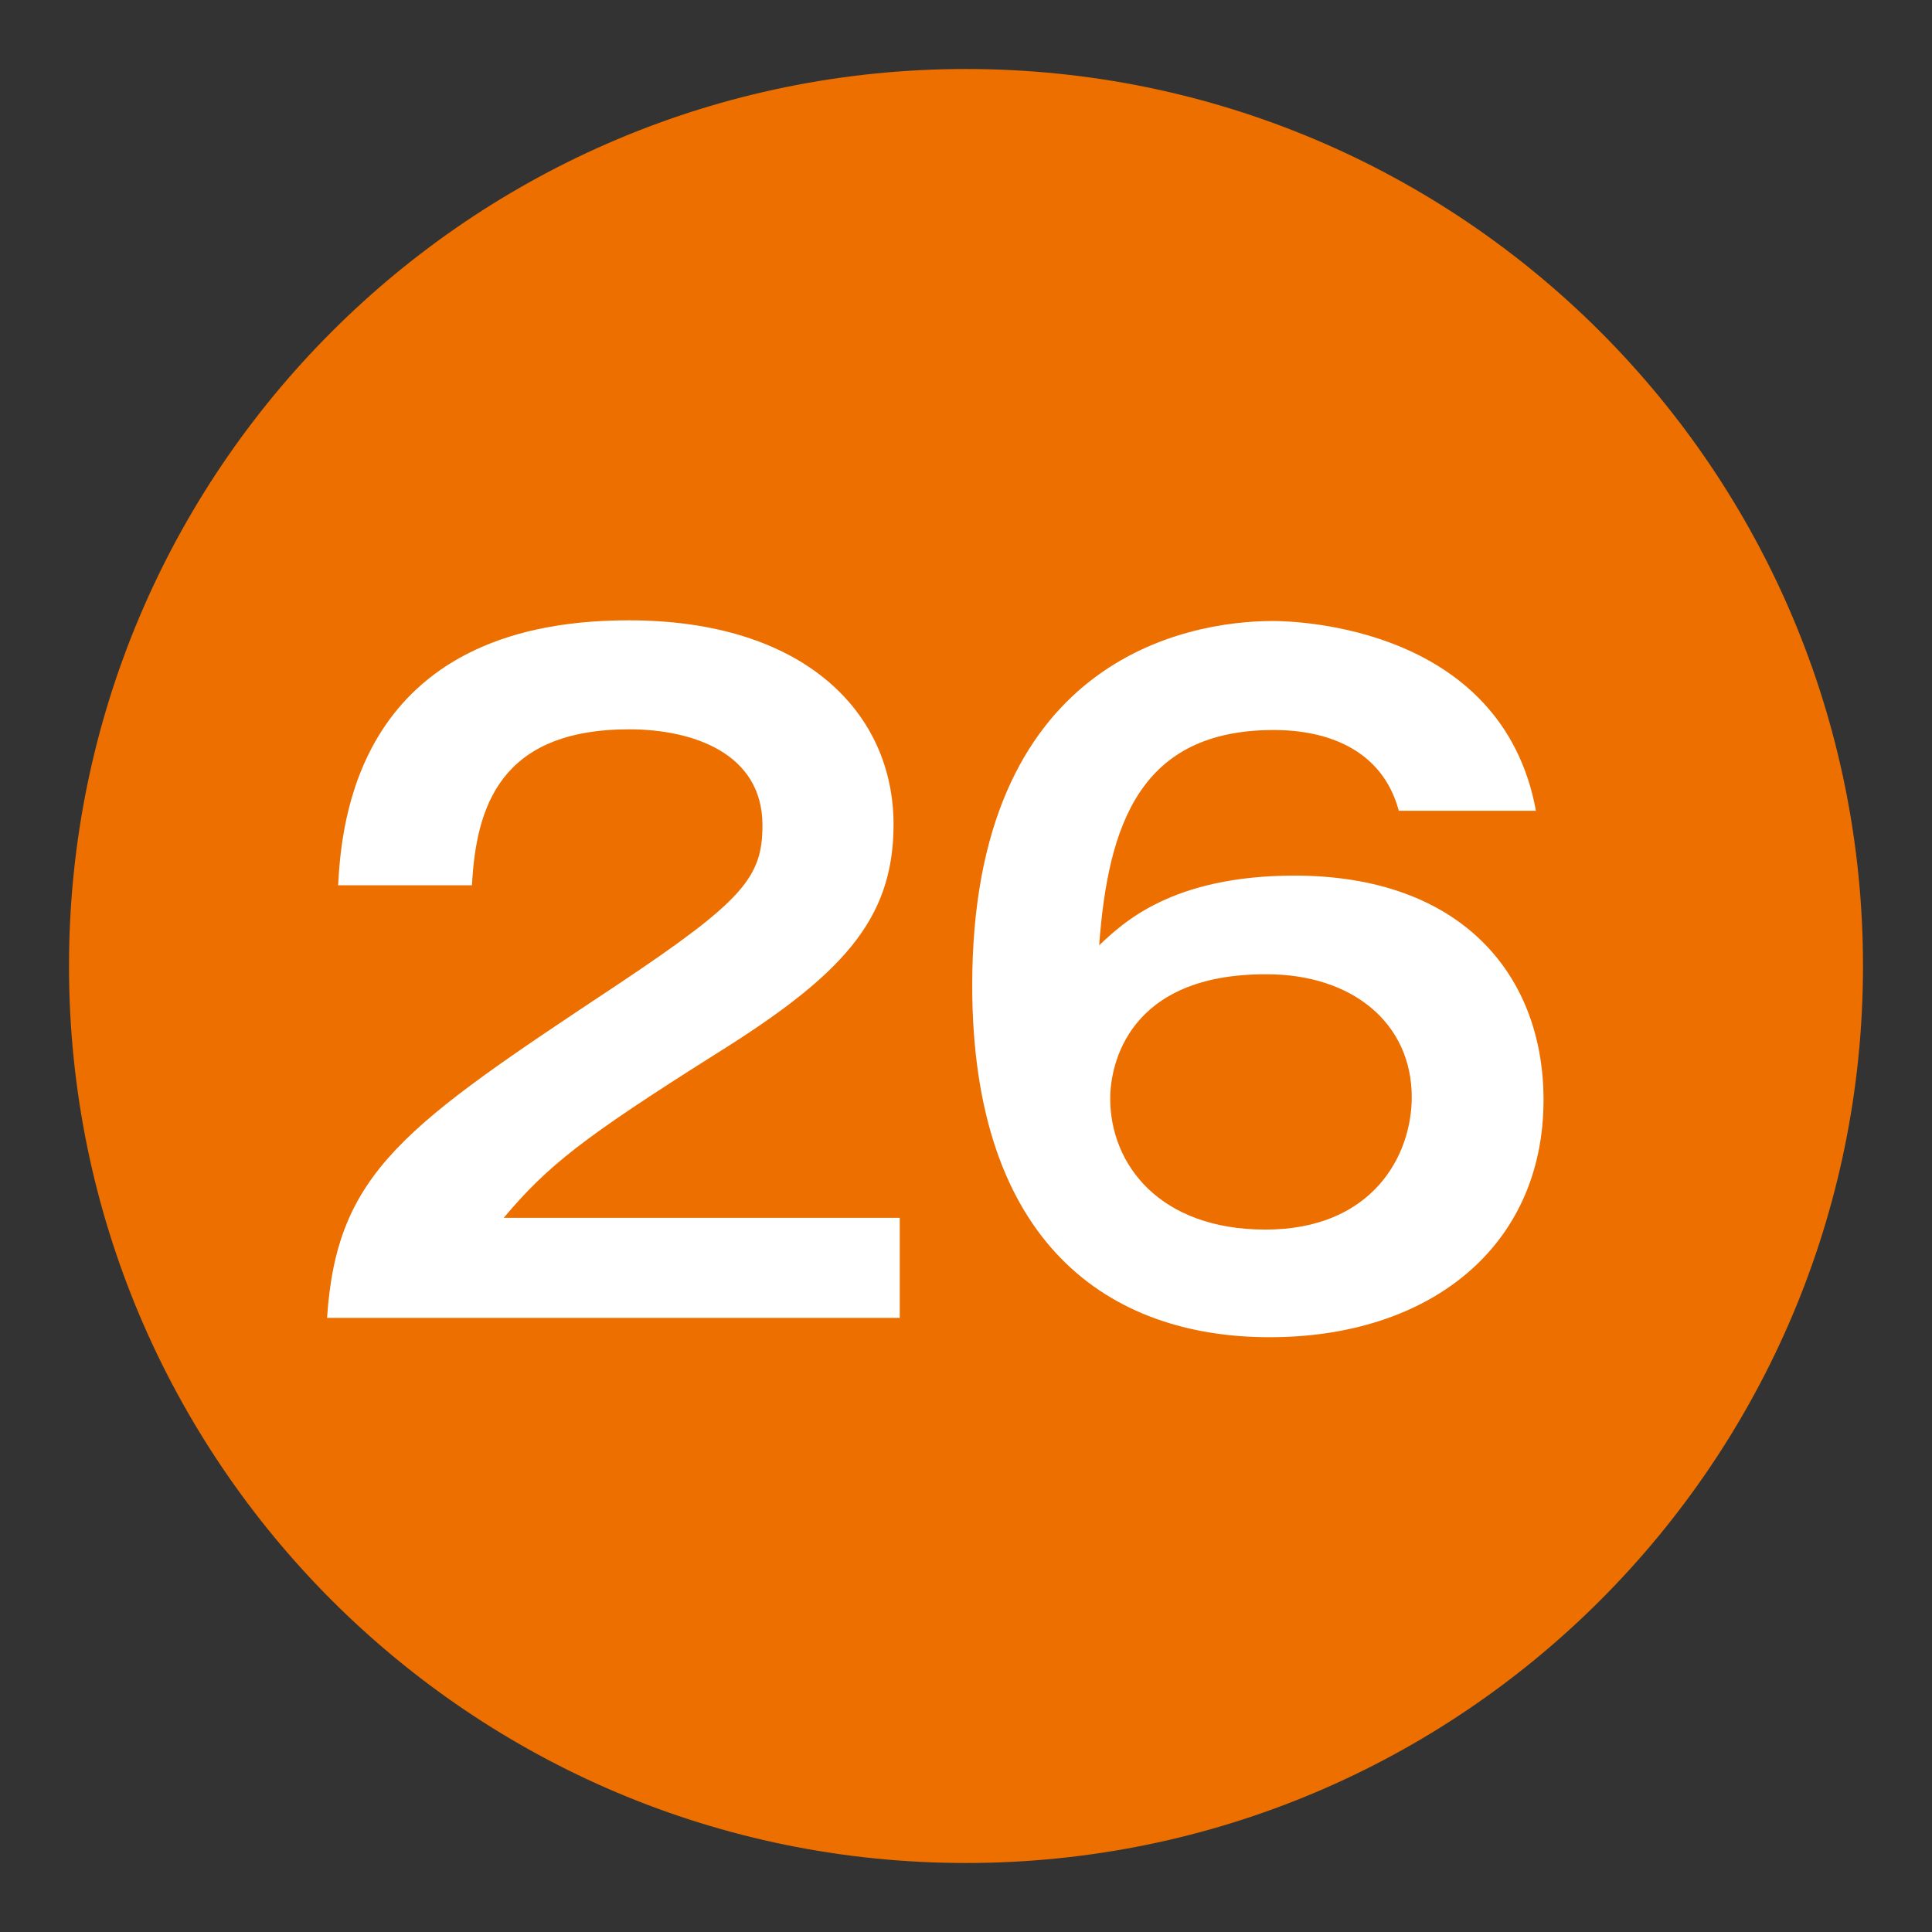 <?xml version="1.0" encoding="UTF-8"?>
<svg id="_レイヤー_1" data-name="レイヤー_1" xmlns="http://www.w3.org/2000/svg" width="28" height="28" version="1.1" viewBox="0 0 28 28">
  <rect x="0" y="0" width="28" height="28" fill="#333333" stroke="none"/>
  <!-- Generator: Adobe Illustrator 29.0.1, SVG Export Plug-In . SVG Version: 2.1.0 Build 192)  -->
  <defs>
    <style>
      .st0 {
        fill: #ec6f00;
      }

      .st1 {
        fill: #fff;
      }
    </style>
  </defs>
  <path class="st0" d="M27,14c0-7.18-5.82-13-13-13S1,6.82,1,14s5.82,13,13,13,13-5.82,13-13Z"/>
  <g>
    <path class="st1" d="M13.04,17.65v1.45H4.74c.14-2.12,1.12-2.78,4.21-4.83,1.83-1.22,2.1-1.56,2.1-2.31,0-1.05-1.02-1.39-1.93-1.39-1.87,0-2.22,1.12-2.28,2.26h-1.94c.05-.86.24-3.84,4.21-3.84,2.55,0,3.84,1.34,3.84,2.96,0,1.4-.77,2.2-2.6,3.34-1.9,1.2-2.41,1.6-3.05,2.36,0,0,5.74,0,5.74,0Z"/>
    <path class="st1" d="M20.27,11.74c-.24-.87-1.02-1.16-1.81-1.16-1.93,0-2.4,1.36-2.53,3.12.33-.31,1.04-1.01,2.83-1.01,2.43,0,3.61,1.45,3.61,3.25,0,2.13-1.65,3.44-3.97,3.44s-4.31-1.35-4.31-5.1c0-4.71,3.09-5.28,4.36-5.28.36,0,3.32.09,3.81,2.75h-1.99ZM16.09,15.92c0,.95.71,1.9,2.25,1.9s2.12-1.06,2.12-1.92c0-1.07-.86-1.78-2.1-1.78-2.01-.01-2.27,1.31-2.27,1.8Z"/>
  </g>
</svg>
